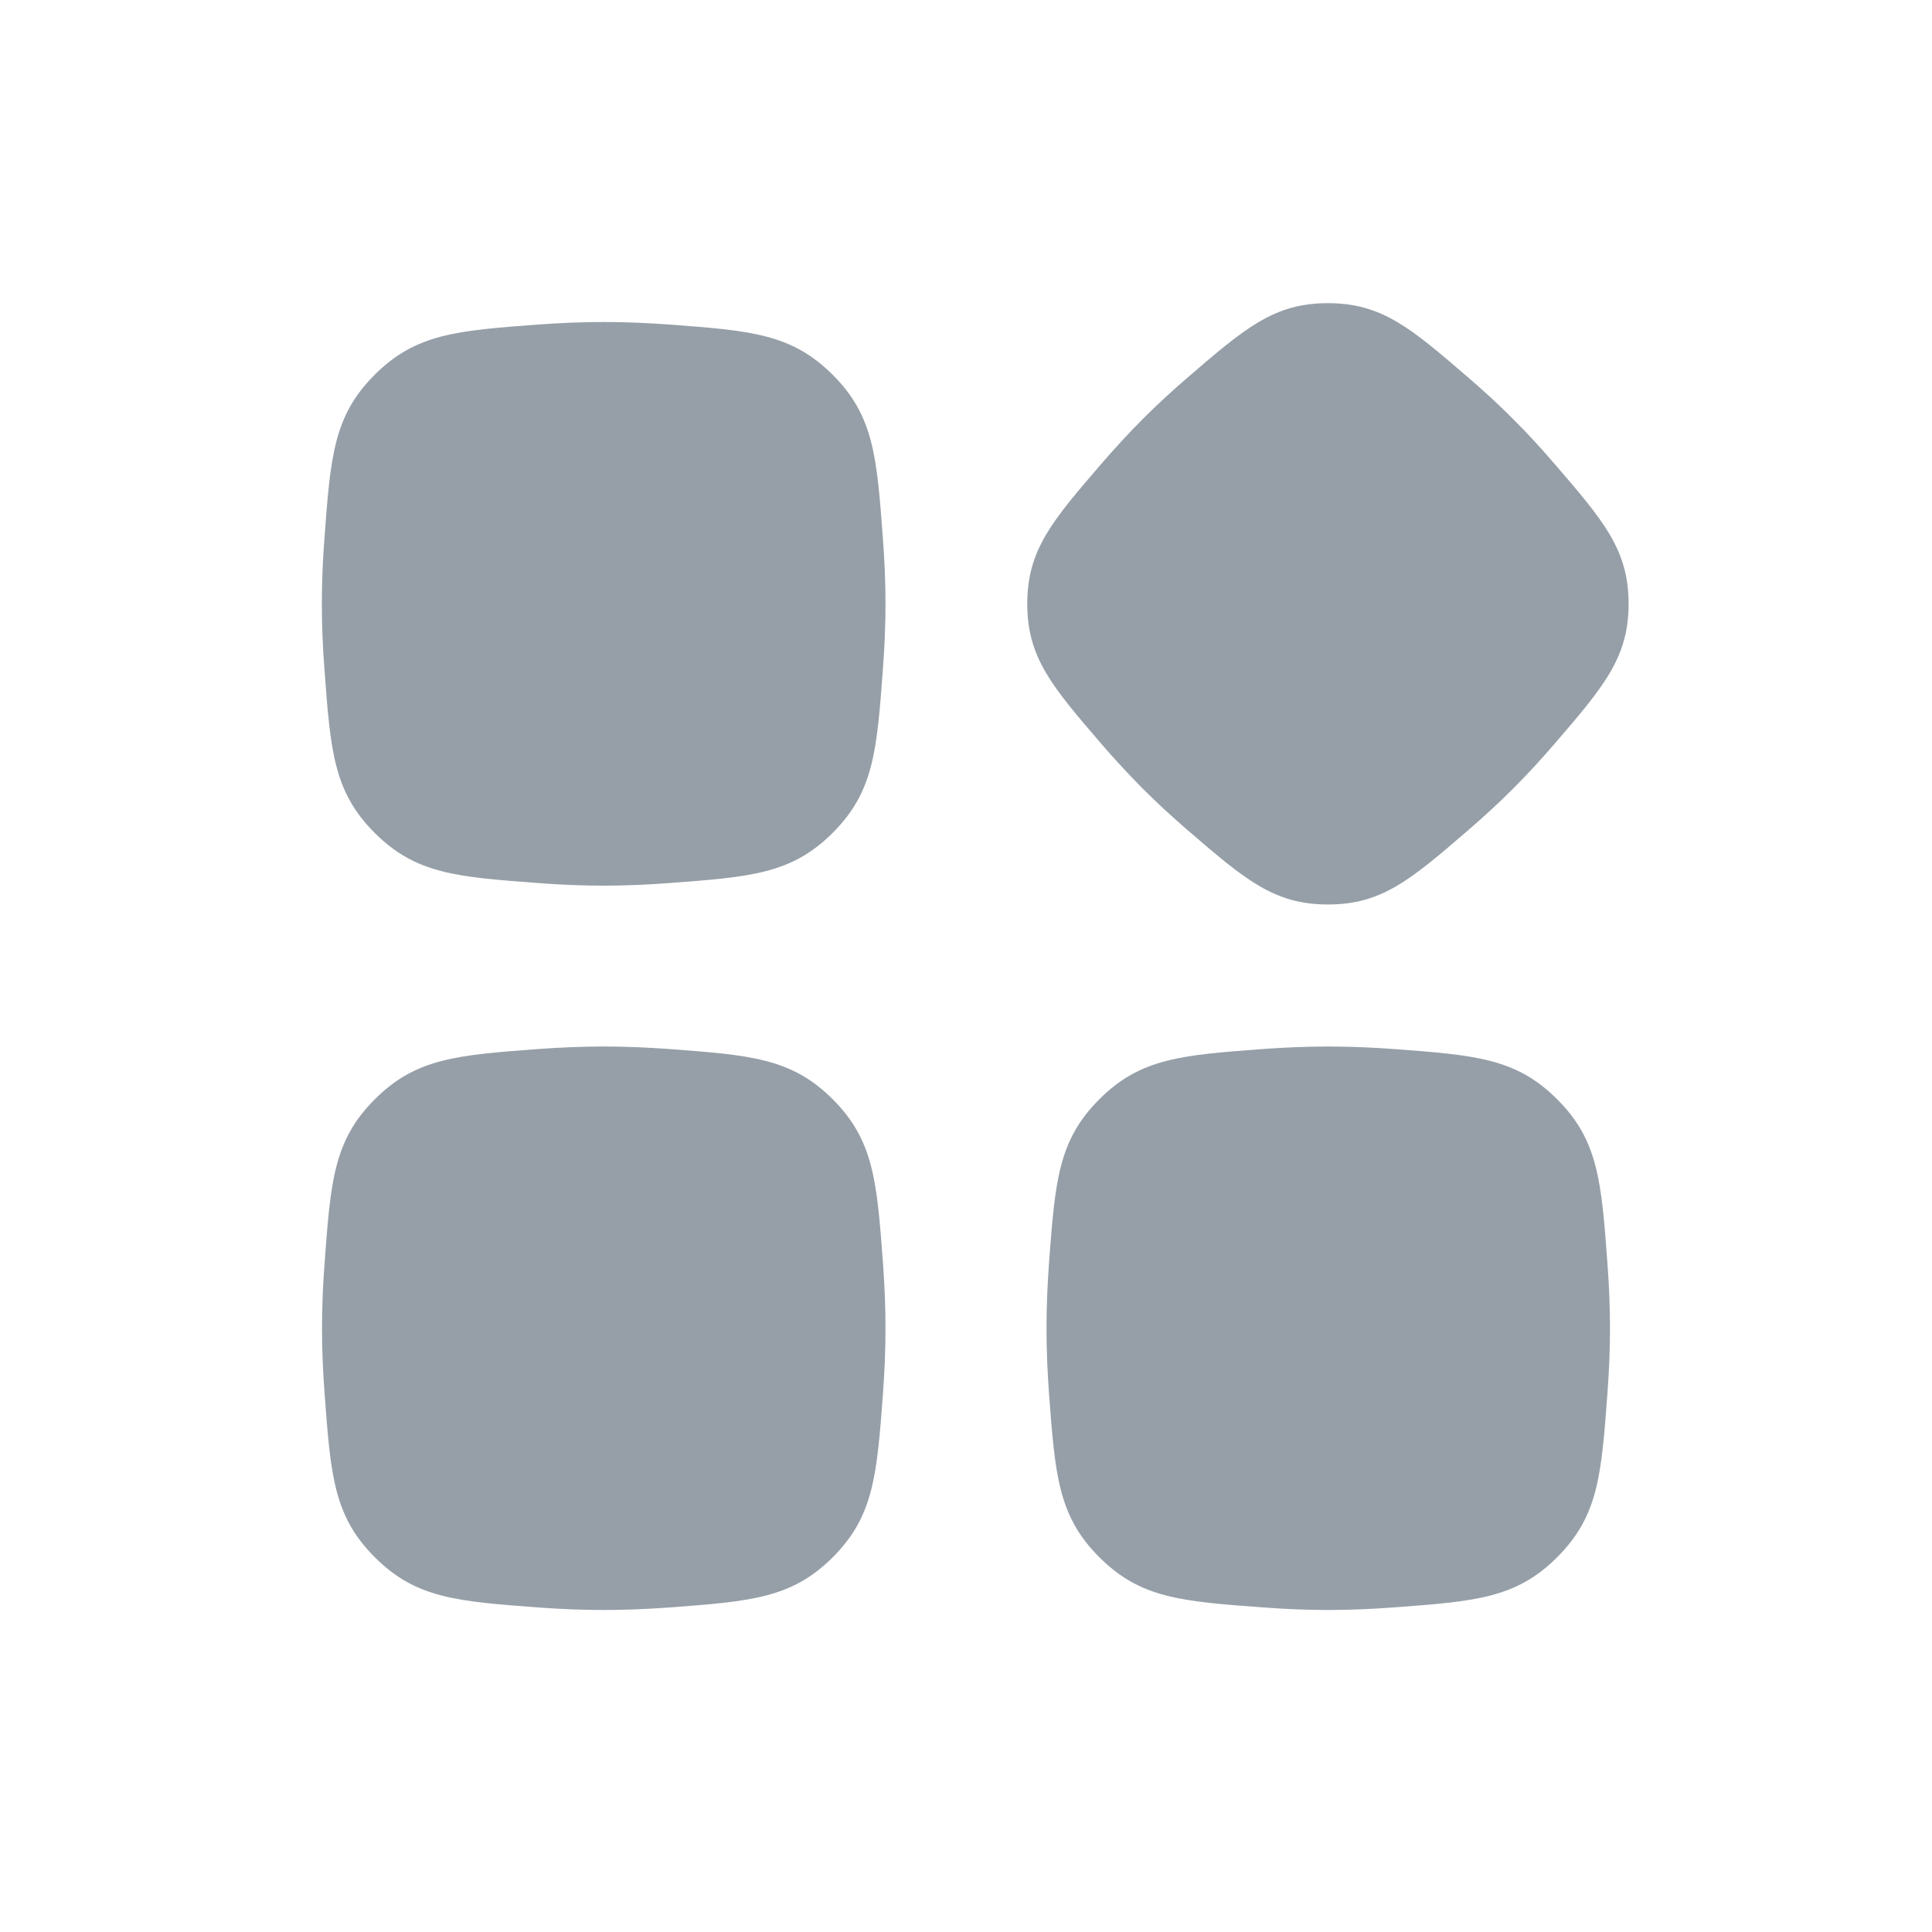 <svg width="24" height="24" viewBox="0 0 24 24" fill="none" xmlns="http://www.w3.org/2000/svg">
<path fill-rule="evenodd" clip-rule="evenodd" d="M13.688 9.248C13.07 8.53 12.761 8.171 12.761 7.501C12.761 6.83 13.07 6.471 13.688 5.754C13.849 5.568 14.02 5.381 14.198 5.203C14.377 5.024 14.563 4.853 14.749 4.693C15.467 4.075 15.826 3.766 16.496 3.766C17.167 3.766 17.526 4.075 18.243 4.693C18.429 4.853 18.616 5.024 18.794 5.203C18.973 5.381 19.144 5.568 19.304 5.754C19.922 6.471 20.231 6.83 20.231 7.501C20.231 8.171 19.922 8.53 19.304 9.248C19.144 9.434 18.973 9.62 18.794 9.799C18.616 9.978 18.429 10.148 18.243 10.309C17.526 10.927 17.167 11.236 16.496 11.236C15.826 11.236 15.467 10.927 14.749 10.309C14.563 10.148 14.377 9.978 14.198 9.799C14.02 9.62 13.849 9.434 13.688 9.248ZM4.654 4.656C4.143 5.166 4.105 5.675 4.03 6.693C4.01 6.957 3.998 7.229 3.998 7.501C3.998 7.773 4.01 8.045 4.03 8.309C4.105 9.326 4.143 9.835 4.654 10.346C5.165 10.857 5.673 10.894 6.691 10.97C6.955 10.99 7.227 11.002 7.499 11.002C7.771 11.002 8.043 10.99 8.307 10.97C9.324 10.894 9.833 10.857 10.344 10.346C10.855 9.835 10.893 9.326 10.968 8.309C10.988 8.045 11 7.773 11 7.501C11 7.229 10.988 6.957 10.968 6.693C10.893 5.675 10.855 5.166 10.344 4.656C9.833 4.145 9.324 4.107 8.307 4.031C8.043 4.012 7.771 4 7.499 4C7.227 4 6.955 4.012 6.691 4.031C5.673 4.107 5.165 4.145 4.654 4.656ZM13.031 15.692C13.107 14.675 13.145 14.166 13.656 13.656C14.166 13.145 14.675 13.107 15.692 13.031C15.956 13.012 16.228 13 16.5 13C16.772 13 17.044 13.012 17.308 13.031C18.325 13.107 18.834 13.145 19.344 13.656C19.855 14.166 19.893 14.675 19.968 15.692C19.988 15.956 20 16.228 20 16.5C20 16.772 19.988 17.044 19.968 17.308C19.893 18.325 19.855 18.834 19.344 19.344C18.834 19.855 18.325 19.893 17.308 19.968C17.044 19.988 16.772 20 16.5 20C16.228 20 15.956 19.988 15.692 19.968C14.675 19.893 14.166 19.855 13.656 19.344C13.145 18.834 13.107 18.325 13.031 17.308C13.012 17.044 13 16.772 13 16.5C13 16.228 13.012 15.956 13.031 15.692ZM4.032 15.692C4.107 14.675 4.145 14.166 4.656 13.656C5.166 13.145 5.675 13.107 6.692 13.031C6.956 13.012 7.228 13 7.5 13C7.772 13 8.044 13.012 8.308 13.031C9.325 13.107 9.834 13.145 10.345 13.656C10.855 14.166 10.893 14.675 10.969 15.692C10.988 15.956 11 16.228 11 16.5C11 16.772 10.988 17.044 10.969 17.308C10.893 18.325 10.855 18.834 10.345 19.345C9.834 19.855 9.325 19.893 8.308 19.969C8.044 19.988 7.772 20 7.5 20C7.228 20 6.956 19.988 6.692 19.969C5.675 19.893 5.166 19.855 4.656 19.345C4.145 18.834 4.107 18.325 4.032 17.308C4.012 17.044 4 16.772 4 16.5C4 16.228 4.012 15.956 4.032 15.692Z" fill="#969FA8"/>
</svg>
